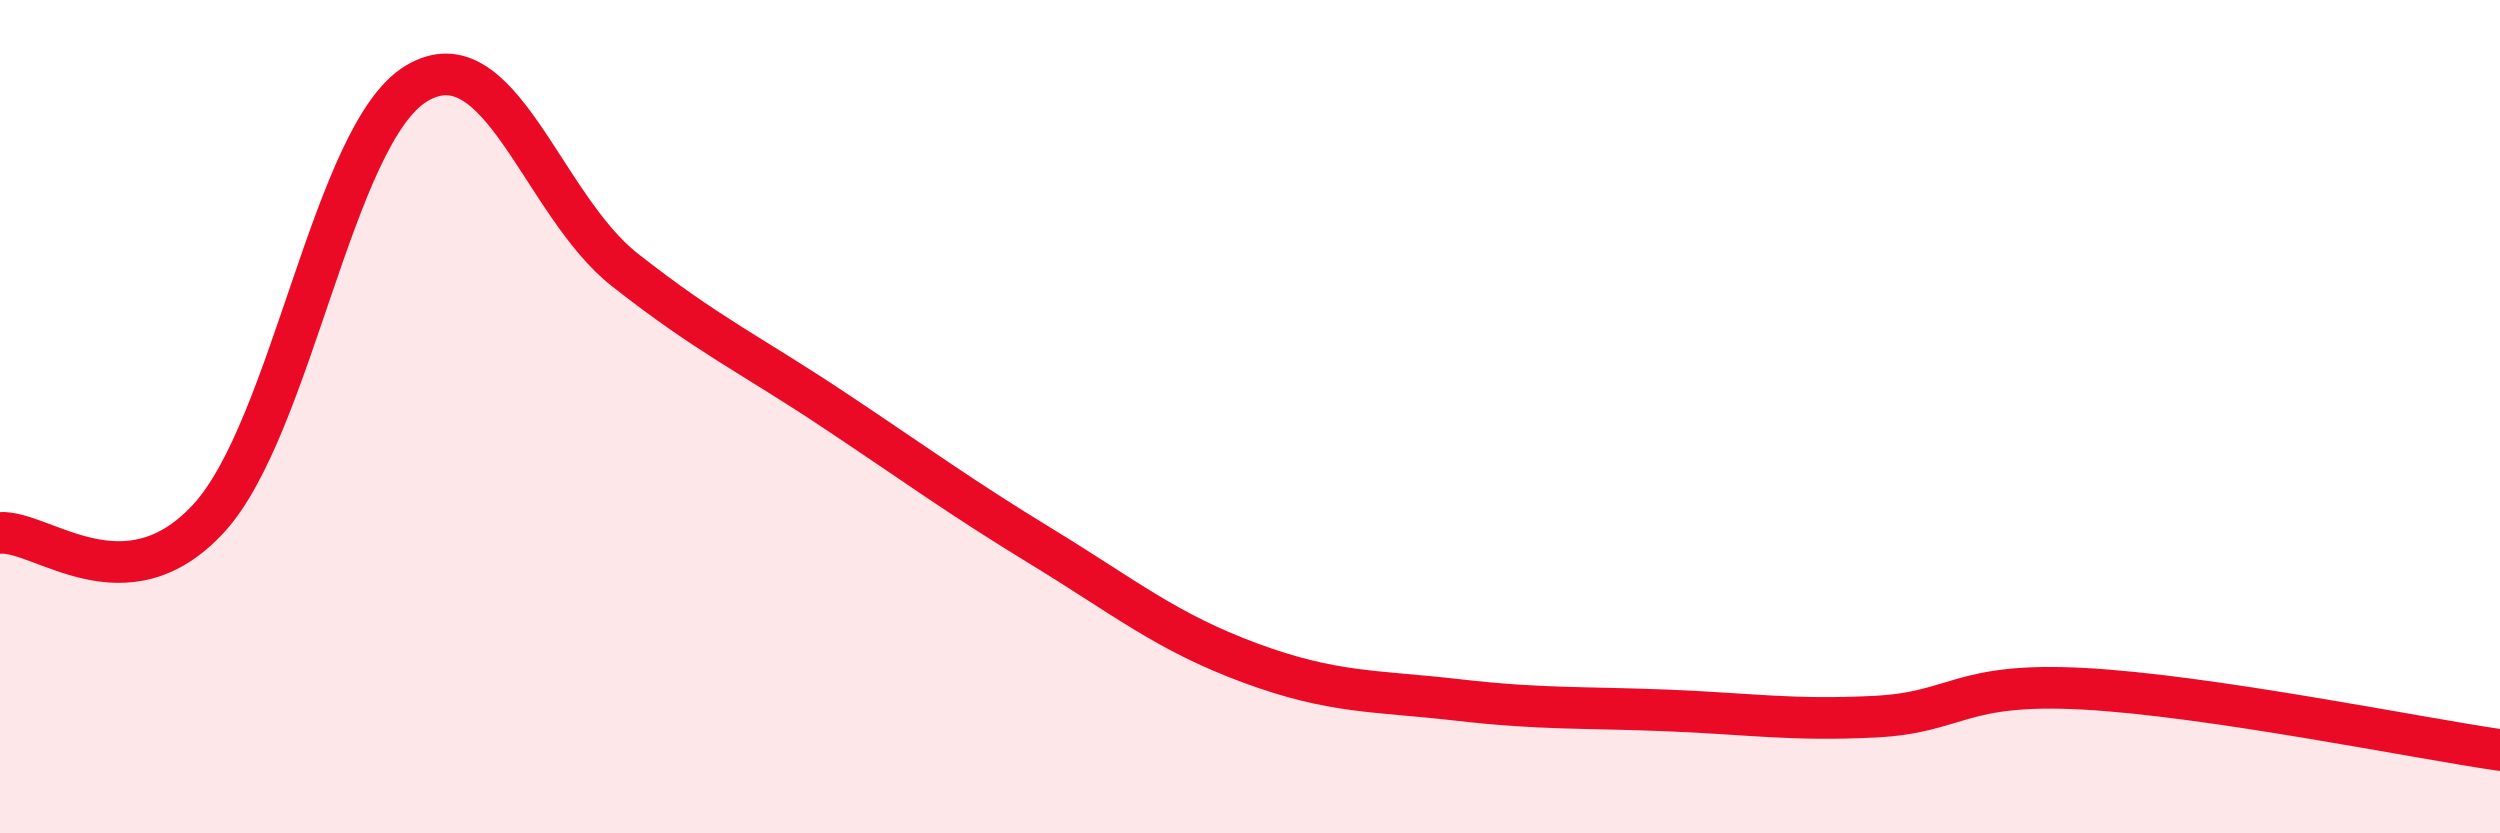 
    <svg width="60" height="20" viewBox="0 0 60 20" xmlns="http://www.w3.org/2000/svg">
      <path
        d="M 0,12.79 C 1,12.72 3,14.61 5,12.45 C 7,10.29 8,3.19 10,2 C 12,0.81 13,4.91 15,6.48 C 17,8.05 18,8.5 20,9.83 C 22,11.16 23,11.9 25,13.12 C 27,14.34 28,15.17 30,15.91 C 32,16.65 33,16.57 35,16.8 C 37,17.03 38,16.97 40,17.05 C 42,17.13 43,17.3 45,17.2 C 47,17.1 47,16.37 50,16.53 C 53,16.69 58,17.71 60,18L60 20L0 20Z"
        fill="#EB0A25"
        opacity="0.1"
        stroke-linecap="round"
        stroke-linejoin="round"
      />
      <path
        d="M 0,12.79 C 1,12.72 3,14.61 5,12.45 C 7,10.29 8,3.19 10,2 C 12,0.81 13,4.91 15,6.48 C 17,8.05 18,8.5 20,9.83 C 22,11.16 23,11.9 25,13.12 C 27,14.34 28,15.17 30,15.91 C 32,16.65 33,16.57 35,16.8 C 37,17.03 38,16.97 40,17.05 C 42,17.13 43,17.3 45,17.2 C 47,17.1 47,16.37 50,16.53 C 53,16.69 58,17.71 60,18"
        stroke="#EB0A25"
        stroke-width="1"
        fill="none"
        stroke-linecap="round"
        stroke-linejoin="round"
      />
    </svg>
  